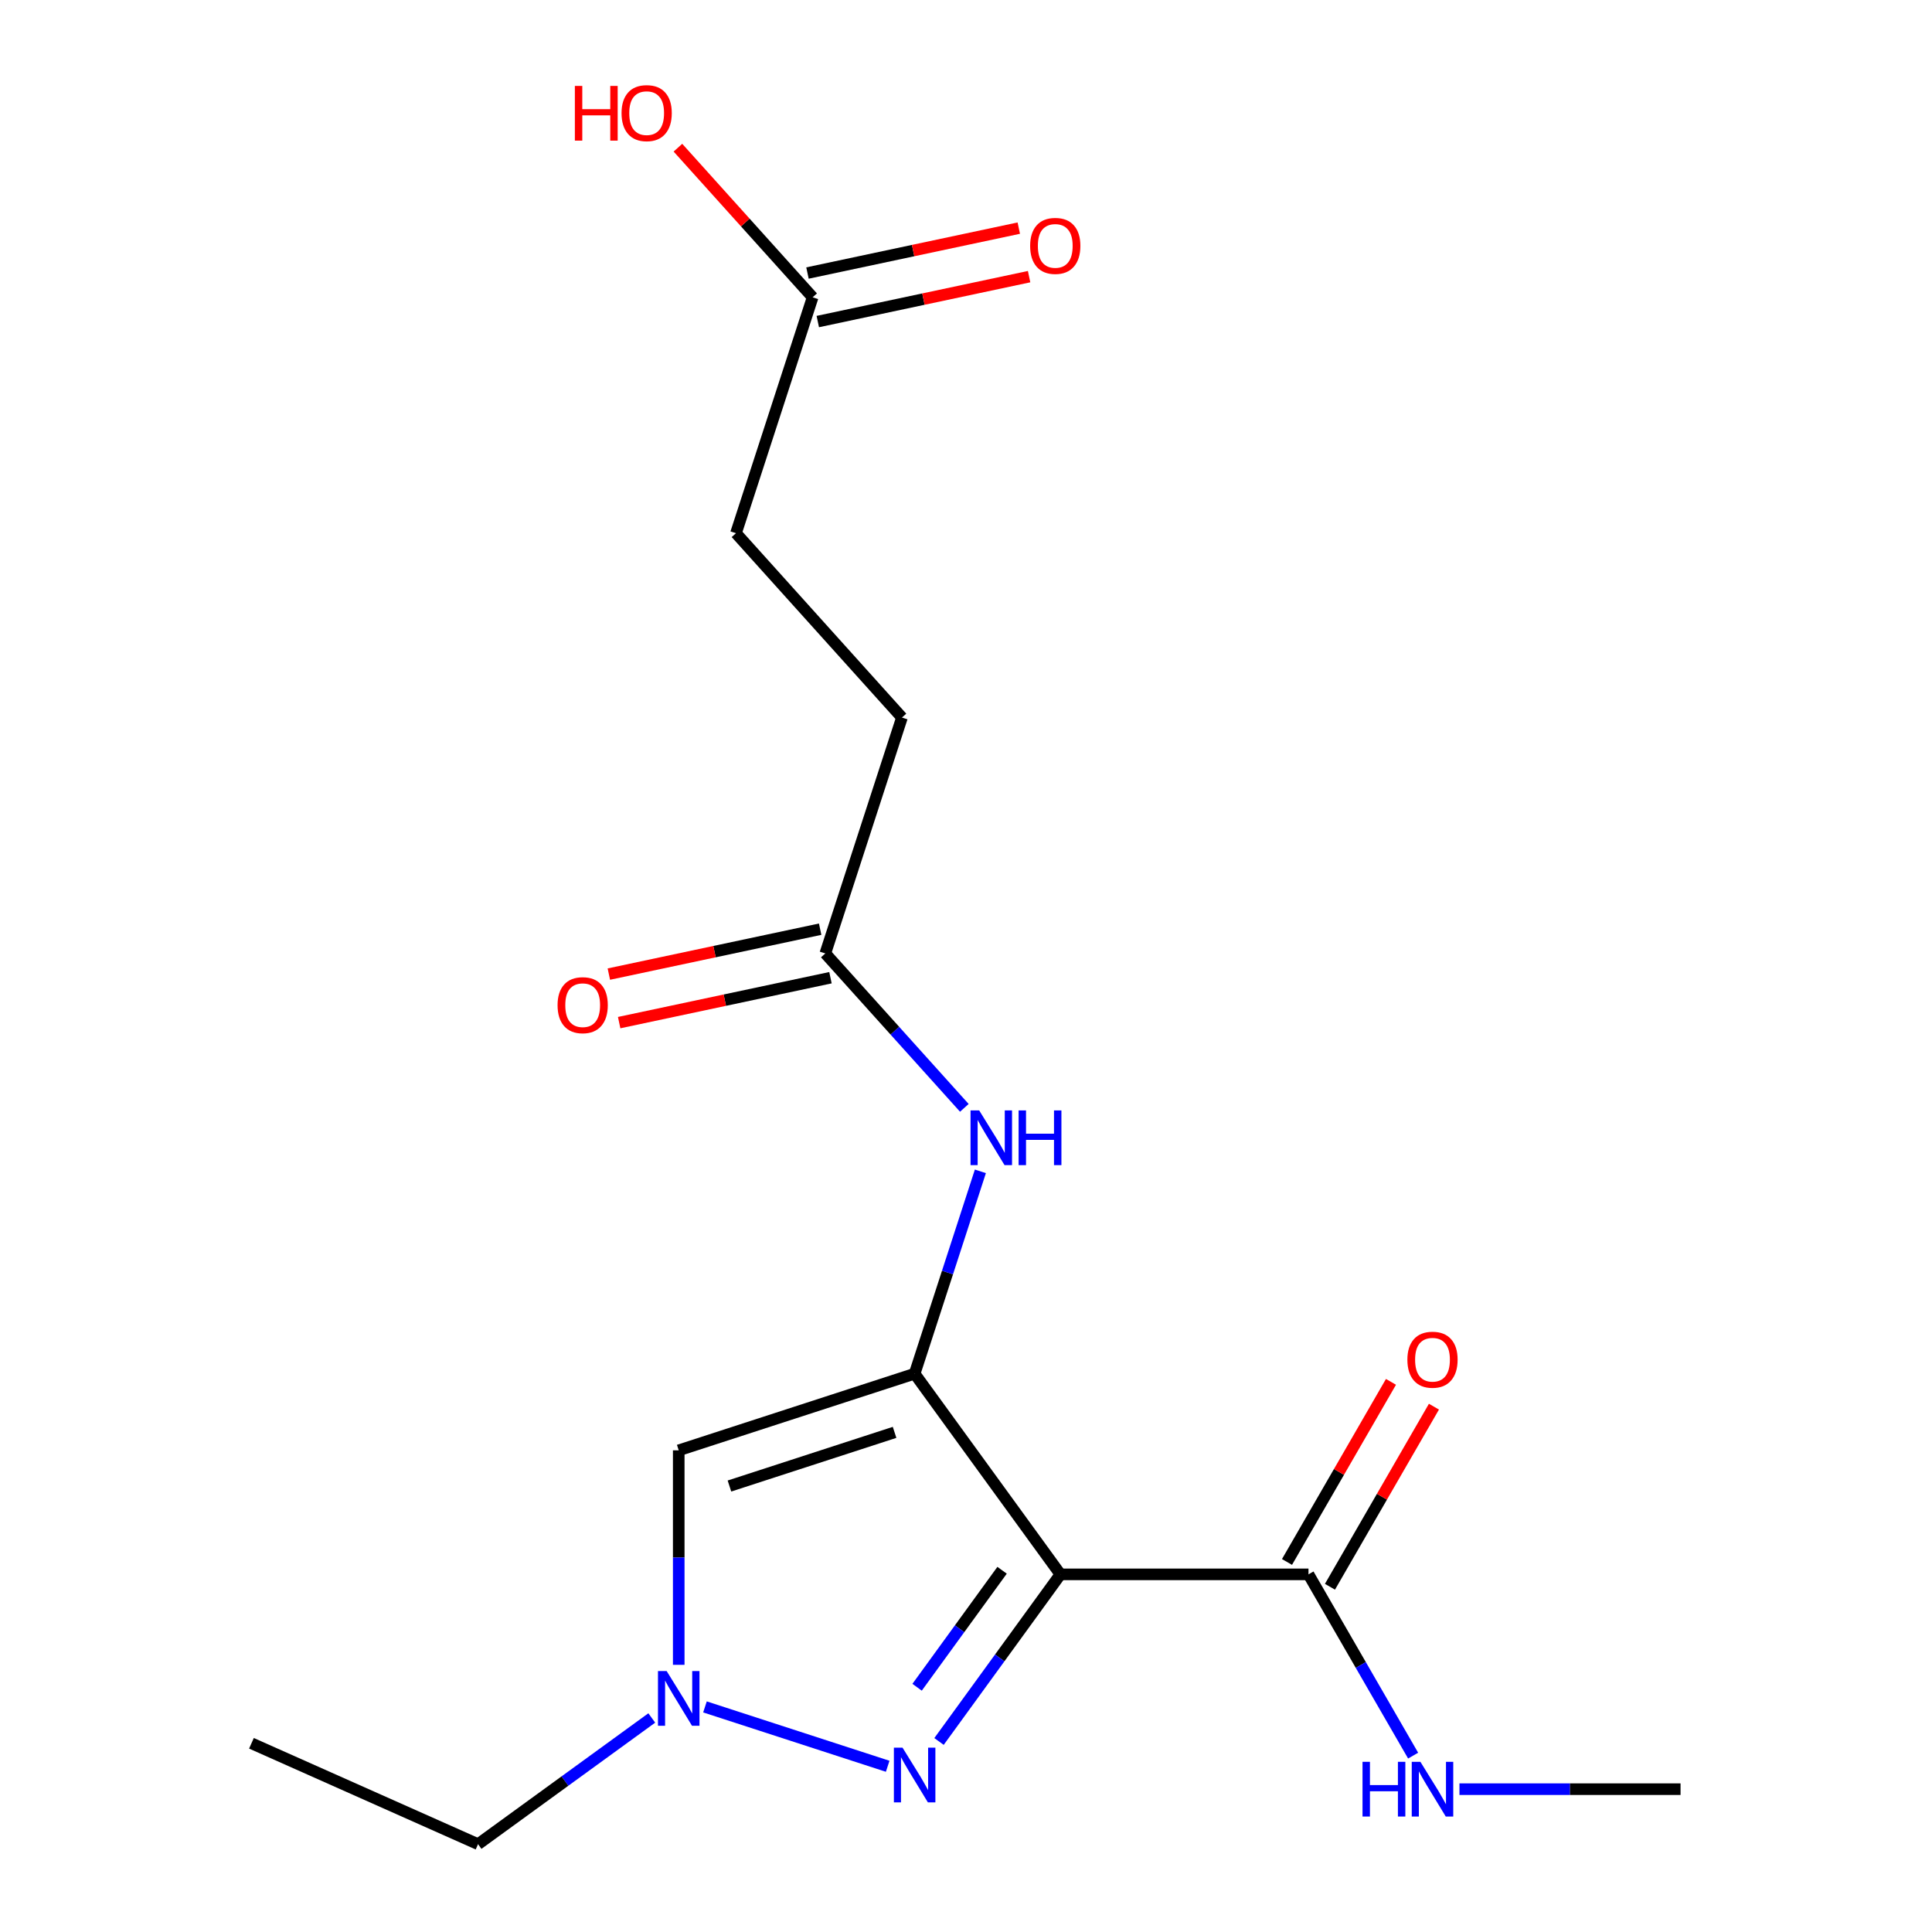 <?xml version='1.0' encoding='iso-8859-1'?>
<svg version='1.1' baseProfile='full'
              xmlns='http://www.w3.org/2000/svg'
                      xmlns:rdkit='http://www.rdkit.org/xml'
                      xmlns:xlink='http://www.w3.org/1999/xlink'
                  xml:space='preserve'
width='1000px' height='1000px' viewBox='0 0 1000 1000'>
<!-- END OF HEADER -->
<rect style='opacity:1.0;fill:#FFFFFF;stroke:none' width='1000' height='1000' x='0' y='0'> </rect>
<path class='bond-0' d='M 548.878,814.886 L 473.413,711.018' style='fill:none;fill-rule:evenodd;stroke:#000000;stroke-width:6px;stroke-linecap:butt;stroke-linejoin:miter;stroke-opacity:1' />
<path class='bond-1' d='M 548.878,814.886 L 517.455,858.136' style='fill:none;fill-rule:evenodd;stroke:#000000;stroke-width:6px;stroke-linecap:butt;stroke-linejoin:miter;stroke-opacity:1' />
<path class='bond-1' d='M 517.455,858.136 L 486.033,901.385' style='fill:none;fill-rule:evenodd;stroke:#0000FF;stroke-width:6px;stroke-linecap:butt;stroke-linejoin:miter;stroke-opacity:1' />
<path class='bond-1' d='M 518.677,812.768 L 496.682,843.043' style='fill:none;fill-rule:evenodd;stroke:#000000;stroke-width:6px;stroke-linecap:butt;stroke-linejoin:miter;stroke-opacity:1' />
<path class='bond-1' d='M 496.682,843.043 L 474.686,873.317' style='fill:none;fill-rule:evenodd;stroke:#0000FF;stroke-width:6px;stroke-linecap:butt;stroke-linejoin:miter;stroke-opacity:1' />
<path class='bond-4' d='M 548.878,814.886 L 677.266,814.886' style='fill:none;fill-rule:evenodd;stroke:#000000;stroke-width:6px;stroke-linecap:butt;stroke-linejoin:miter;stroke-opacity:1' />
<path class='bond-2' d='M 473.413,711.018 L 351.308,750.692' style='fill:none;fill-rule:evenodd;stroke:#000000;stroke-width:6px;stroke-linecap:butt;stroke-linejoin:miter;stroke-opacity:1' />
<path class='bond-2' d='M 463.032,741.39 L 377.559,769.162' style='fill:none;fill-rule:evenodd;stroke:#000000;stroke-width:6px;stroke-linecap:butt;stroke-linejoin:miter;stroke-opacity:1' />
<path class='bond-5' d='M 473.413,711.018 L 490.428,658.65' style='fill:none;fill-rule:evenodd;stroke:#000000;stroke-width:6px;stroke-linecap:butt;stroke-linejoin:miter;stroke-opacity:1' />
<path class='bond-5' d='M 490.428,658.65 L 507.443,606.283' style='fill:none;fill-rule:evenodd;stroke:#0000FF;stroke-width:6px;stroke-linecap:butt;stroke-linejoin:miter;stroke-opacity:1' />
<path class='bond-3' d='M 459.463,914.222 L 364.891,883.494' style='fill:none;fill-rule:evenodd;stroke:#0000FF;stroke-width:6px;stroke-linecap:butt;stroke-linejoin:miter;stroke-opacity:1' />
<path class='bond-18' d='M 351.308,750.692 L 351.308,806.202' style='fill:none;fill-rule:evenodd;stroke:#000000;stroke-width:6px;stroke-linecap:butt;stroke-linejoin:miter;stroke-opacity:1' />
<path class='bond-18' d='M 351.308,806.202 L 351.308,861.711' style='fill:none;fill-rule:evenodd;stroke:#0000FF;stroke-width:6px;stroke-linecap:butt;stroke-linejoin:miter;stroke-opacity:1' />
<path class='bond-15' d='M 337.358,889.216 L 292.399,921.881' style='fill:none;fill-rule:evenodd;stroke:#0000FF;stroke-width:6px;stroke-linecap:butt;stroke-linejoin:miter;stroke-opacity:1' />
<path class='bond-15' d='M 292.399,921.881 L 247.44,954.545' style='fill:none;fill-rule:evenodd;stroke:#000000;stroke-width:6px;stroke-linecap:butt;stroke-linejoin:miter;stroke-opacity:1' />
<path class='bond-8' d='M 688.385,821.306 L 715.295,774.697' style='fill:none;fill-rule:evenodd;stroke:#000000;stroke-width:6px;stroke-linecap:butt;stroke-linejoin:miter;stroke-opacity:1' />
<path class='bond-8' d='M 715.295,774.697 L 742.204,728.088' style='fill:none;fill-rule:evenodd;stroke:#FF0000;stroke-width:6px;stroke-linecap:butt;stroke-linejoin:miter;stroke-opacity:1' />
<path class='bond-8' d='M 666.147,808.467 L 693.057,761.858' style='fill:none;fill-rule:evenodd;stroke:#000000;stroke-width:6px;stroke-linecap:butt;stroke-linejoin:miter;stroke-opacity:1' />
<path class='bond-8' d='M 693.057,761.858 L 719.967,715.249' style='fill:none;fill-rule:evenodd;stroke:#FF0000;stroke-width:6px;stroke-linecap:butt;stroke-linejoin:miter;stroke-opacity:1' />
<path class='bond-11' d='M 677.266,814.886 L 704.349,861.795' style='fill:none;fill-rule:evenodd;stroke:#000000;stroke-width:6px;stroke-linecap:butt;stroke-linejoin:miter;stroke-opacity:1' />
<path class='bond-11' d='M 704.349,861.795 L 731.432,908.704' style='fill:none;fill-rule:evenodd;stroke:#0000FF;stroke-width:6px;stroke-linecap:butt;stroke-linejoin:miter;stroke-opacity:1' />
<path class='bond-6' d='M 499.137,573.42 L 463.158,533.461' style='fill:none;fill-rule:evenodd;stroke:#0000FF;stroke-width:6px;stroke-linecap:butt;stroke-linejoin:miter;stroke-opacity:1' />
<path class='bond-6' d='M 463.158,533.461 L 427.178,493.502' style='fill:none;fill-rule:evenodd;stroke:#000000;stroke-width:6px;stroke-linecap:butt;stroke-linejoin:miter;stroke-opacity:1' />
<path class='bond-9' d='M 424.509,480.944 L 369.823,492.568' style='fill:none;fill-rule:evenodd;stroke:#000000;stroke-width:6px;stroke-linecap:butt;stroke-linejoin:miter;stroke-opacity:1' />
<path class='bond-9' d='M 369.823,492.568 L 315.136,504.192' style='fill:none;fill-rule:evenodd;stroke:#FF0000;stroke-width:6px;stroke-linecap:butt;stroke-linejoin:miter;stroke-opacity:1' />
<path class='bond-9' d='M 429.848,506.06 L 375.161,517.684' style='fill:none;fill-rule:evenodd;stroke:#000000;stroke-width:6px;stroke-linecap:butt;stroke-linejoin:miter;stroke-opacity:1' />
<path class='bond-9' d='M 375.161,517.684 L 320.475,529.308' style='fill:none;fill-rule:evenodd;stroke:#FF0000;stroke-width:6px;stroke-linecap:butt;stroke-linejoin:miter;stroke-opacity:1' />
<path class='bond-12' d='M 427.178,493.502 L 466.853,371.397' style='fill:none;fill-rule:evenodd;stroke:#000000;stroke-width:6px;stroke-linecap:butt;stroke-linejoin:miter;stroke-opacity:1' />
<path class='bond-7' d='M 420.618,153.881 L 380.944,275.986' style='fill:none;fill-rule:evenodd;stroke:#000000;stroke-width:6px;stroke-linecap:butt;stroke-linejoin:miter;stroke-opacity:1' />
<path class='bond-10' d='M 423.288,166.44 L 477.974,154.816' style='fill:none;fill-rule:evenodd;stroke:#000000;stroke-width:6px;stroke-linecap:butt;stroke-linejoin:miter;stroke-opacity:1' />
<path class='bond-10' d='M 477.974,154.816 L 532.661,143.192' style='fill:none;fill-rule:evenodd;stroke:#FF0000;stroke-width:6px;stroke-linecap:butt;stroke-linejoin:miter;stroke-opacity:1' />
<path class='bond-10' d='M 417.949,141.323 L 472.635,129.699' style='fill:none;fill-rule:evenodd;stroke:#000000;stroke-width:6px;stroke-linecap:butt;stroke-linejoin:miter;stroke-opacity:1' />
<path class='bond-10' d='M 472.635,129.699 L 527.322,118.075' style='fill:none;fill-rule:evenodd;stroke:#FF0000;stroke-width:6px;stroke-linecap:butt;stroke-linejoin:miter;stroke-opacity:1' />
<path class='bond-14' d='M 420.618,153.881 L 385.754,115.161' style='fill:none;fill-rule:evenodd;stroke:#000000;stroke-width:6px;stroke-linecap:butt;stroke-linejoin:miter;stroke-opacity:1' />
<path class='bond-14' d='M 385.754,115.161 L 350.89,76.44' style='fill:none;fill-rule:evenodd;stroke:#FF0000;stroke-width:6px;stroke-linecap:butt;stroke-linejoin:miter;stroke-opacity:1' />
<path class='bond-16' d='M 755.41,926.074 L 812.63,926.074' style='fill:none;fill-rule:evenodd;stroke:#0000FF;stroke-width:6px;stroke-linecap:butt;stroke-linejoin:miter;stroke-opacity:1' />
<path class='bond-16' d='M 812.63,926.074 L 869.849,926.074' style='fill:none;fill-rule:evenodd;stroke:#000000;stroke-width:6px;stroke-linecap:butt;stroke-linejoin:miter;stroke-opacity:1' />
<path class='bond-13' d='M 466.853,371.397 L 380.944,275.986' style='fill:none;fill-rule:evenodd;stroke:#000000;stroke-width:6px;stroke-linecap:butt;stroke-linejoin:miter;stroke-opacity:1' />
<path class='bond-17' d='M 247.44,954.545 L 130.151,902.325' style='fill:none;fill-rule:evenodd;stroke:#000000;stroke-width:6px;stroke-linecap:butt;stroke-linejoin:miter;stroke-opacity:1' />
<path  class='atom-2' d='M 467.153 904.595
L 476.433 919.595
Q 477.353 921.075, 478.833 923.755
Q 480.313 926.435, 480.393 926.595
L 480.393 904.595
L 484.153 904.595
L 484.153 932.915
L 480.273 932.915
L 470.313 916.515
Q 469.153 914.595, 467.913 912.395
Q 466.713 910.195, 466.353 909.515
L 466.353 932.915
L 462.673 932.915
L 462.673 904.595
L 467.153 904.595
' fill='#0000FF'/>
<path  class='atom-4' d='M 345.048 864.921
L 354.328 879.921
Q 355.248 881.401, 356.728 884.081
Q 358.208 886.761, 358.288 886.921
L 358.288 864.921
L 362.048 864.921
L 362.048 893.241
L 358.168 893.241
L 348.208 876.841
Q 347.048 874.921, 345.808 872.721
Q 344.608 870.521, 344.248 869.841
L 344.248 893.241
L 340.568 893.241
L 340.568 864.921
L 345.048 864.921
' fill='#0000FF'/>
<path  class='atom-6' d='M 506.827 574.753
L 516.107 589.753
Q 517.027 591.233, 518.507 593.913
Q 519.987 596.593, 520.067 596.753
L 520.067 574.753
L 523.827 574.753
L 523.827 603.073
L 519.947 603.073
L 509.987 586.673
Q 508.827 584.753, 507.587 582.553
Q 506.387 580.353, 506.027 579.673
L 506.027 603.073
L 502.347 603.073
L 502.347 574.753
L 506.827 574.753
' fill='#0000FF'/>
<path  class='atom-6' d='M 527.227 574.753
L 531.067 574.753
L 531.067 586.793
L 545.547 586.793
L 545.547 574.753
L 549.387 574.753
L 549.387 603.073
L 545.547 603.073
L 545.547 589.993
L 531.067 589.993
L 531.067 603.073
L 527.227 603.073
L 527.227 574.753
' fill='#0000FF'/>
<path  class='atom-9' d='M 728.46 703.779
Q 728.46 696.979, 731.82 693.179
Q 735.18 689.379, 741.46 689.379
Q 747.74 689.379, 751.1 693.179
Q 754.46 696.979, 754.46 703.779
Q 754.46 710.659, 751.06 714.579
Q 747.66 718.459, 741.46 718.459
Q 735.22 718.459, 731.82 714.579
Q 728.46 710.699, 728.46 703.779
M 741.46 715.259
Q 745.78 715.259, 748.1 712.379
Q 750.46 709.459, 750.46 703.779
Q 750.46 698.219, 748.1 695.419
Q 745.78 692.579, 741.46 692.579
Q 737.14 692.579, 734.78 695.379
Q 732.46 698.179, 732.46 703.779
Q 732.46 709.499, 734.78 712.379
Q 737.14 715.259, 741.46 715.259
' fill='#FF0000'/>
<path  class='atom-10' d='M 288.596 520.275
Q 288.596 513.475, 291.956 509.675
Q 295.316 505.875, 301.596 505.875
Q 307.876 505.875, 311.236 509.675
Q 314.596 513.475, 314.596 520.275
Q 314.596 527.155, 311.196 531.075
Q 307.796 534.955, 301.596 534.955
Q 295.356 534.955, 291.956 531.075
Q 288.596 527.195, 288.596 520.275
M 301.596 531.755
Q 305.916 531.755, 308.236 528.875
Q 310.596 525.955, 310.596 520.275
Q 310.596 514.715, 308.236 511.915
Q 305.916 509.075, 301.596 509.075
Q 297.276 509.075, 294.916 511.875
Q 292.596 514.675, 292.596 520.275
Q 292.596 525.995, 294.916 528.875
Q 297.276 531.755, 301.596 531.755
' fill='#FF0000'/>
<path  class='atom-11' d='M 533.201 127.268
Q 533.201 120.468, 536.561 116.668
Q 539.921 112.868, 546.201 112.868
Q 552.481 112.868, 555.841 116.668
Q 559.201 120.468, 559.201 127.268
Q 559.201 134.148, 555.801 138.068
Q 552.401 141.948, 546.201 141.948
Q 539.961 141.948, 536.561 138.068
Q 533.201 134.188, 533.201 127.268
M 546.201 138.748
Q 550.521 138.748, 552.841 135.868
Q 555.201 132.948, 555.201 127.268
Q 555.201 121.708, 552.841 118.908
Q 550.521 116.068, 546.201 116.068
Q 541.881 116.068, 539.521 118.868
Q 537.201 121.668, 537.201 127.268
Q 537.201 132.988, 539.521 135.868
Q 541.881 138.748, 546.201 138.748
' fill='#FF0000'/>
<path  class='atom-12' d='M 705.24 911.914
L 709.08 911.914
L 709.08 923.954
L 723.56 923.954
L 723.56 911.914
L 727.4 911.914
L 727.4 940.234
L 723.56 940.234
L 723.56 927.154
L 709.08 927.154
L 709.08 940.234
L 705.24 940.234
L 705.24 911.914
' fill='#0000FF'/>
<path  class='atom-12' d='M 735.2 911.914
L 744.48 926.914
Q 745.4 928.394, 746.88 931.074
Q 748.36 933.754, 748.44 933.914
L 748.44 911.914
L 752.2 911.914
L 752.2 940.234
L 748.32 940.234
L 738.36 923.834
Q 737.2 921.914, 735.96 919.714
Q 734.76 917.514, 734.4 916.834
L 734.4 940.234
L 730.72 940.234
L 730.72 911.914
L 735.2 911.914
' fill='#0000FF'/>
<path  class='atom-15' d='M 297.55 44.47
L 301.39 44.47
L 301.39 56.51
L 315.87 56.51
L 315.87 44.47
L 319.71 44.47
L 319.71 72.79
L 315.87 72.79
L 315.87 59.71
L 301.39 59.71
L 301.39 72.79
L 297.55 72.79
L 297.55 44.47
' fill='#FF0000'/>
<path  class='atom-15' d='M 321.71 58.55
Q 321.71 51.75, 325.07 47.95
Q 328.43 44.15, 334.71 44.15
Q 340.99 44.15, 344.35 47.95
Q 347.71 51.75, 347.71 58.55
Q 347.71 65.43, 344.31 69.35
Q 340.91 73.23, 334.71 73.23
Q 328.47 73.23, 325.07 69.35
Q 321.71 65.47, 321.71 58.55
M 334.71 70.03
Q 339.03 70.03, 341.35 67.15
Q 343.71 64.23, 343.71 58.55
Q 343.71 52.99, 341.35 50.19
Q 339.03 47.35, 334.71 47.35
Q 330.39 47.35, 328.03 50.15
Q 325.71 52.95, 325.71 58.55
Q 325.71 64.27, 328.03 67.15
Q 330.39 70.03, 334.71 70.03
' fill='#FF0000'/>
</svg>
